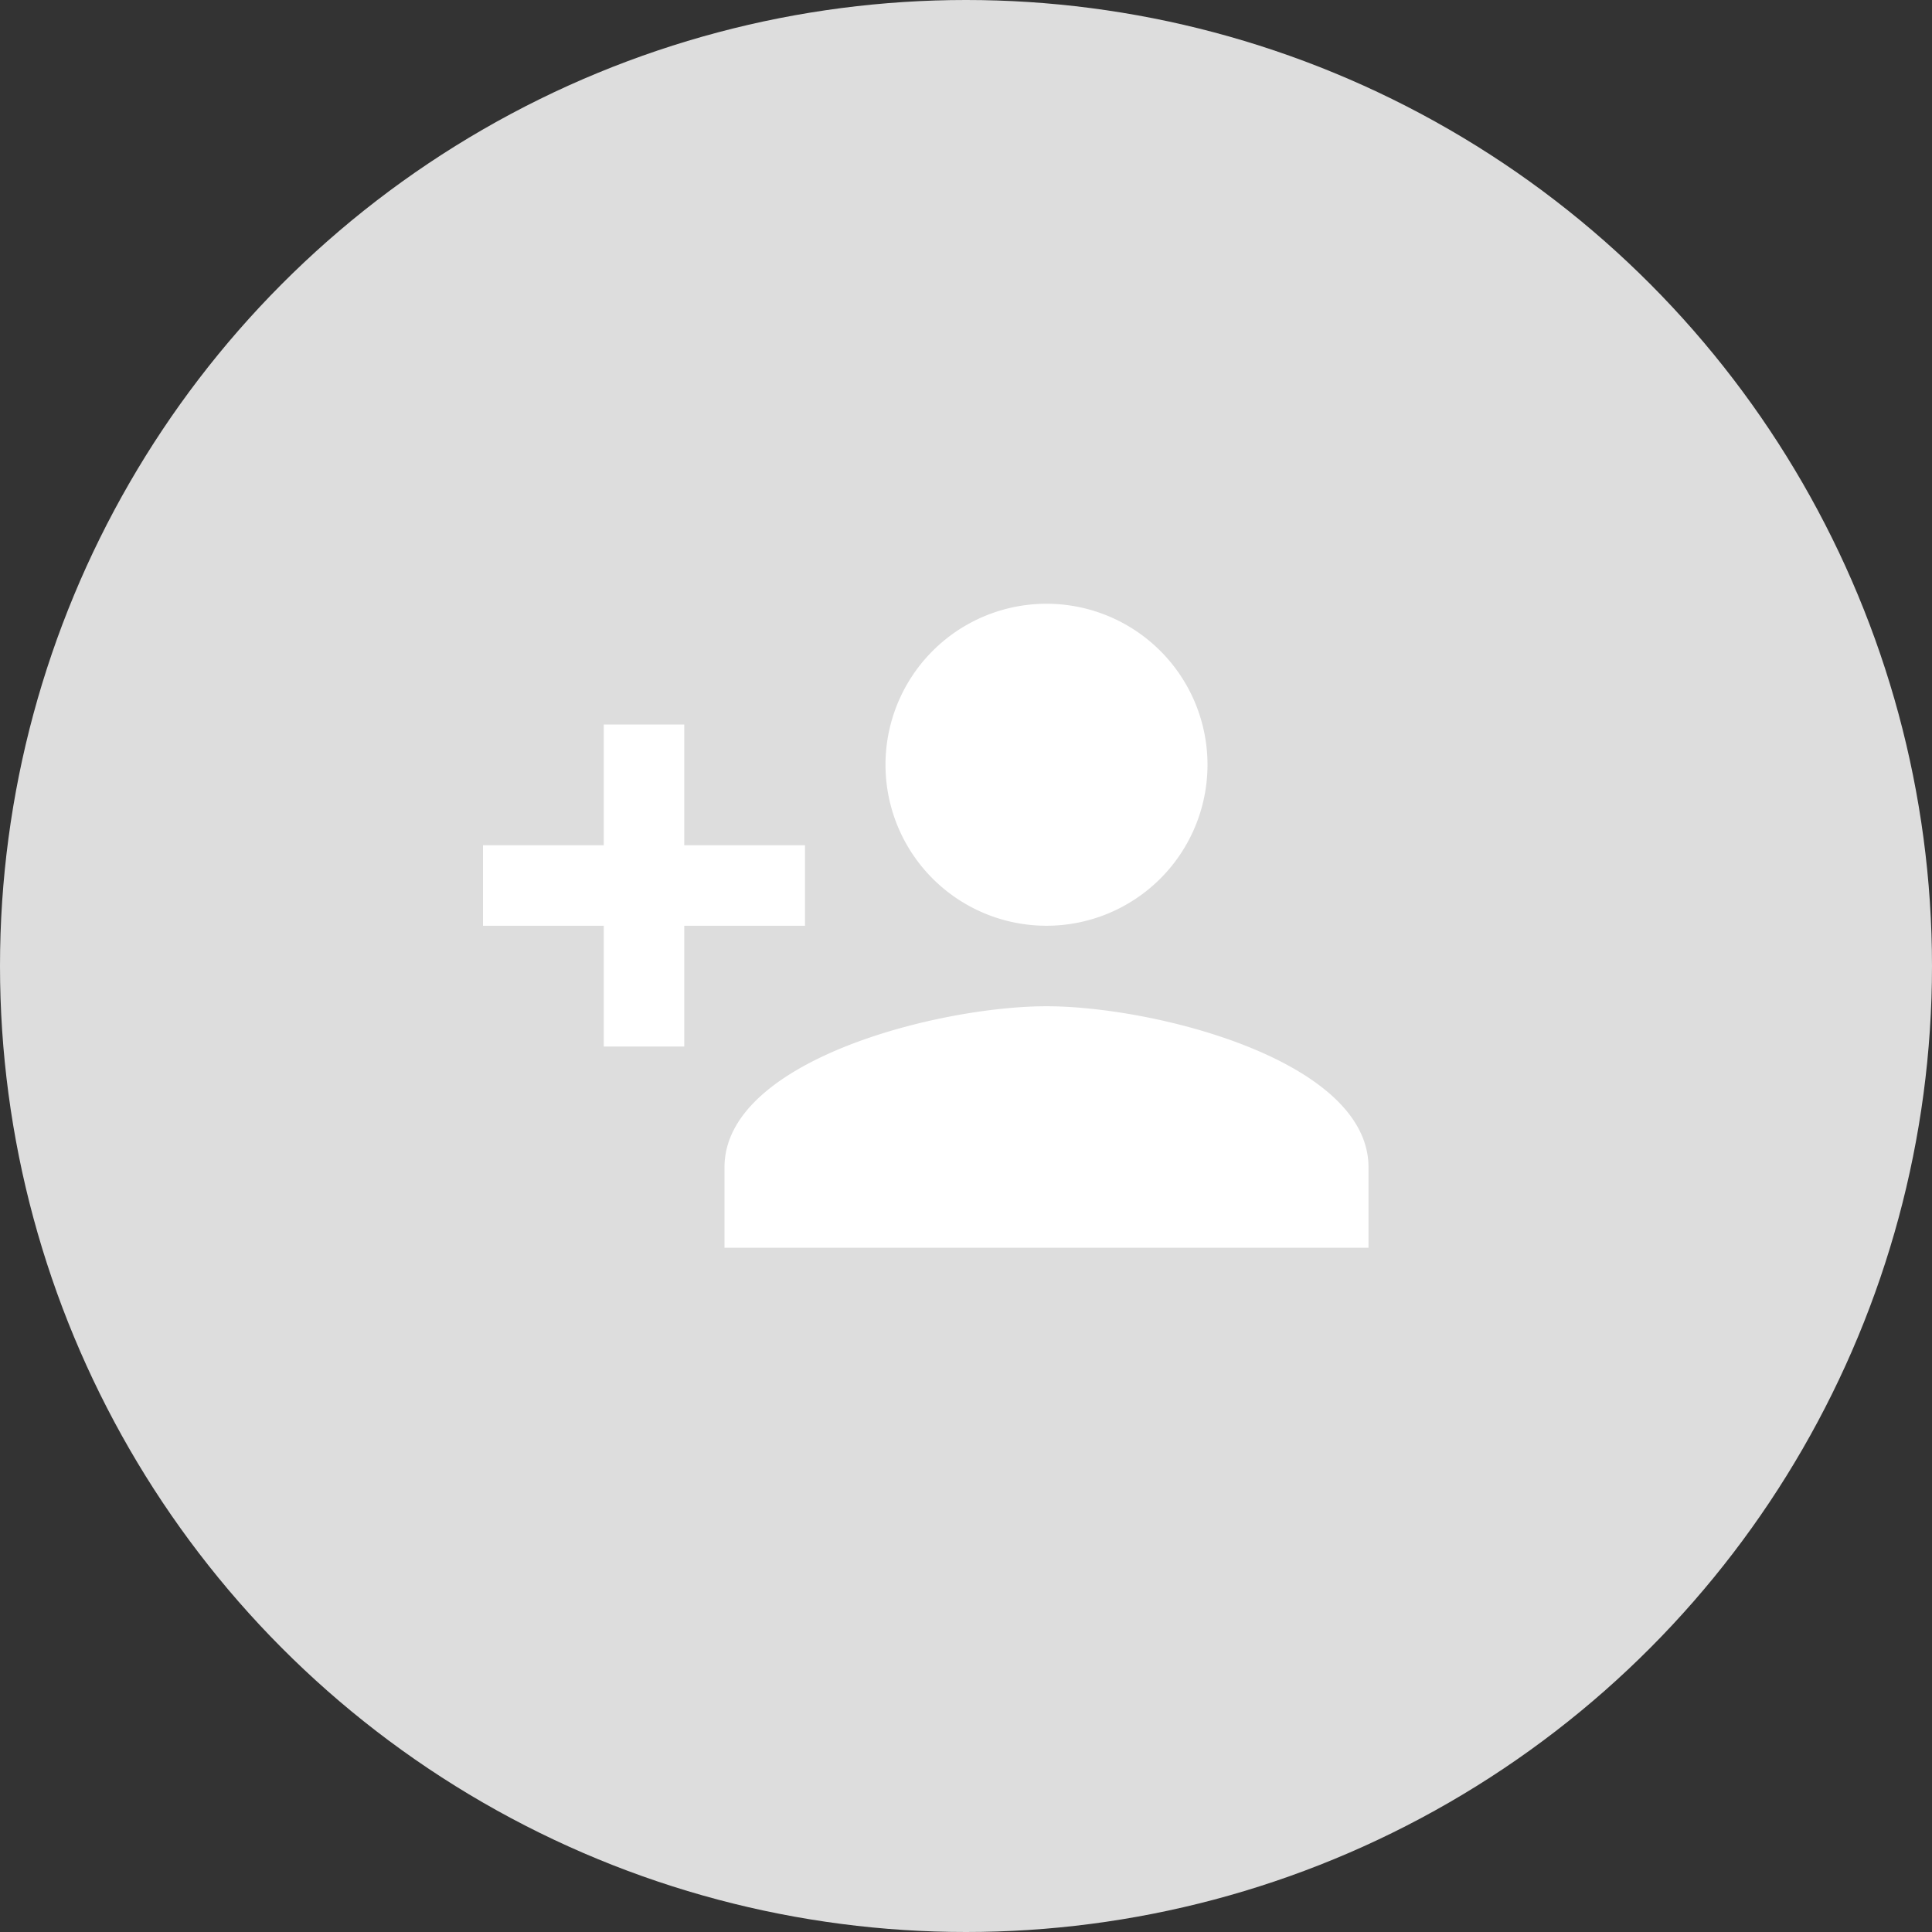 <svg xmlns="http://www.w3.org/2000/svg" viewBox="0 0 48 48"><rect x="0" y="0" width="48" height="48" fill="#333333" stroke="none"/><defs><style>.a{fill:#ddd;}.b{fill:none;}.c{fill:#fff;}</style></defs><g transform="translate(-655 -743)"><circle class="a" cx="24" cy="24" r="24" transform="translate(655 743)"/><g transform="translate(666 754)"><path class="b" d="M0,0H24V24H0Z"/><path class="c" d="M15,12a4,4,0,1,0-4-4A4,4,0,0,0,15,12ZM6,10V7H4v3H1v2H4v3H6V12H9V10Zm9,4c-2.67,0-8,1.34-8,4v2H23V18C23,15.34,17.67,14,15,14Z"/></g></g></svg>